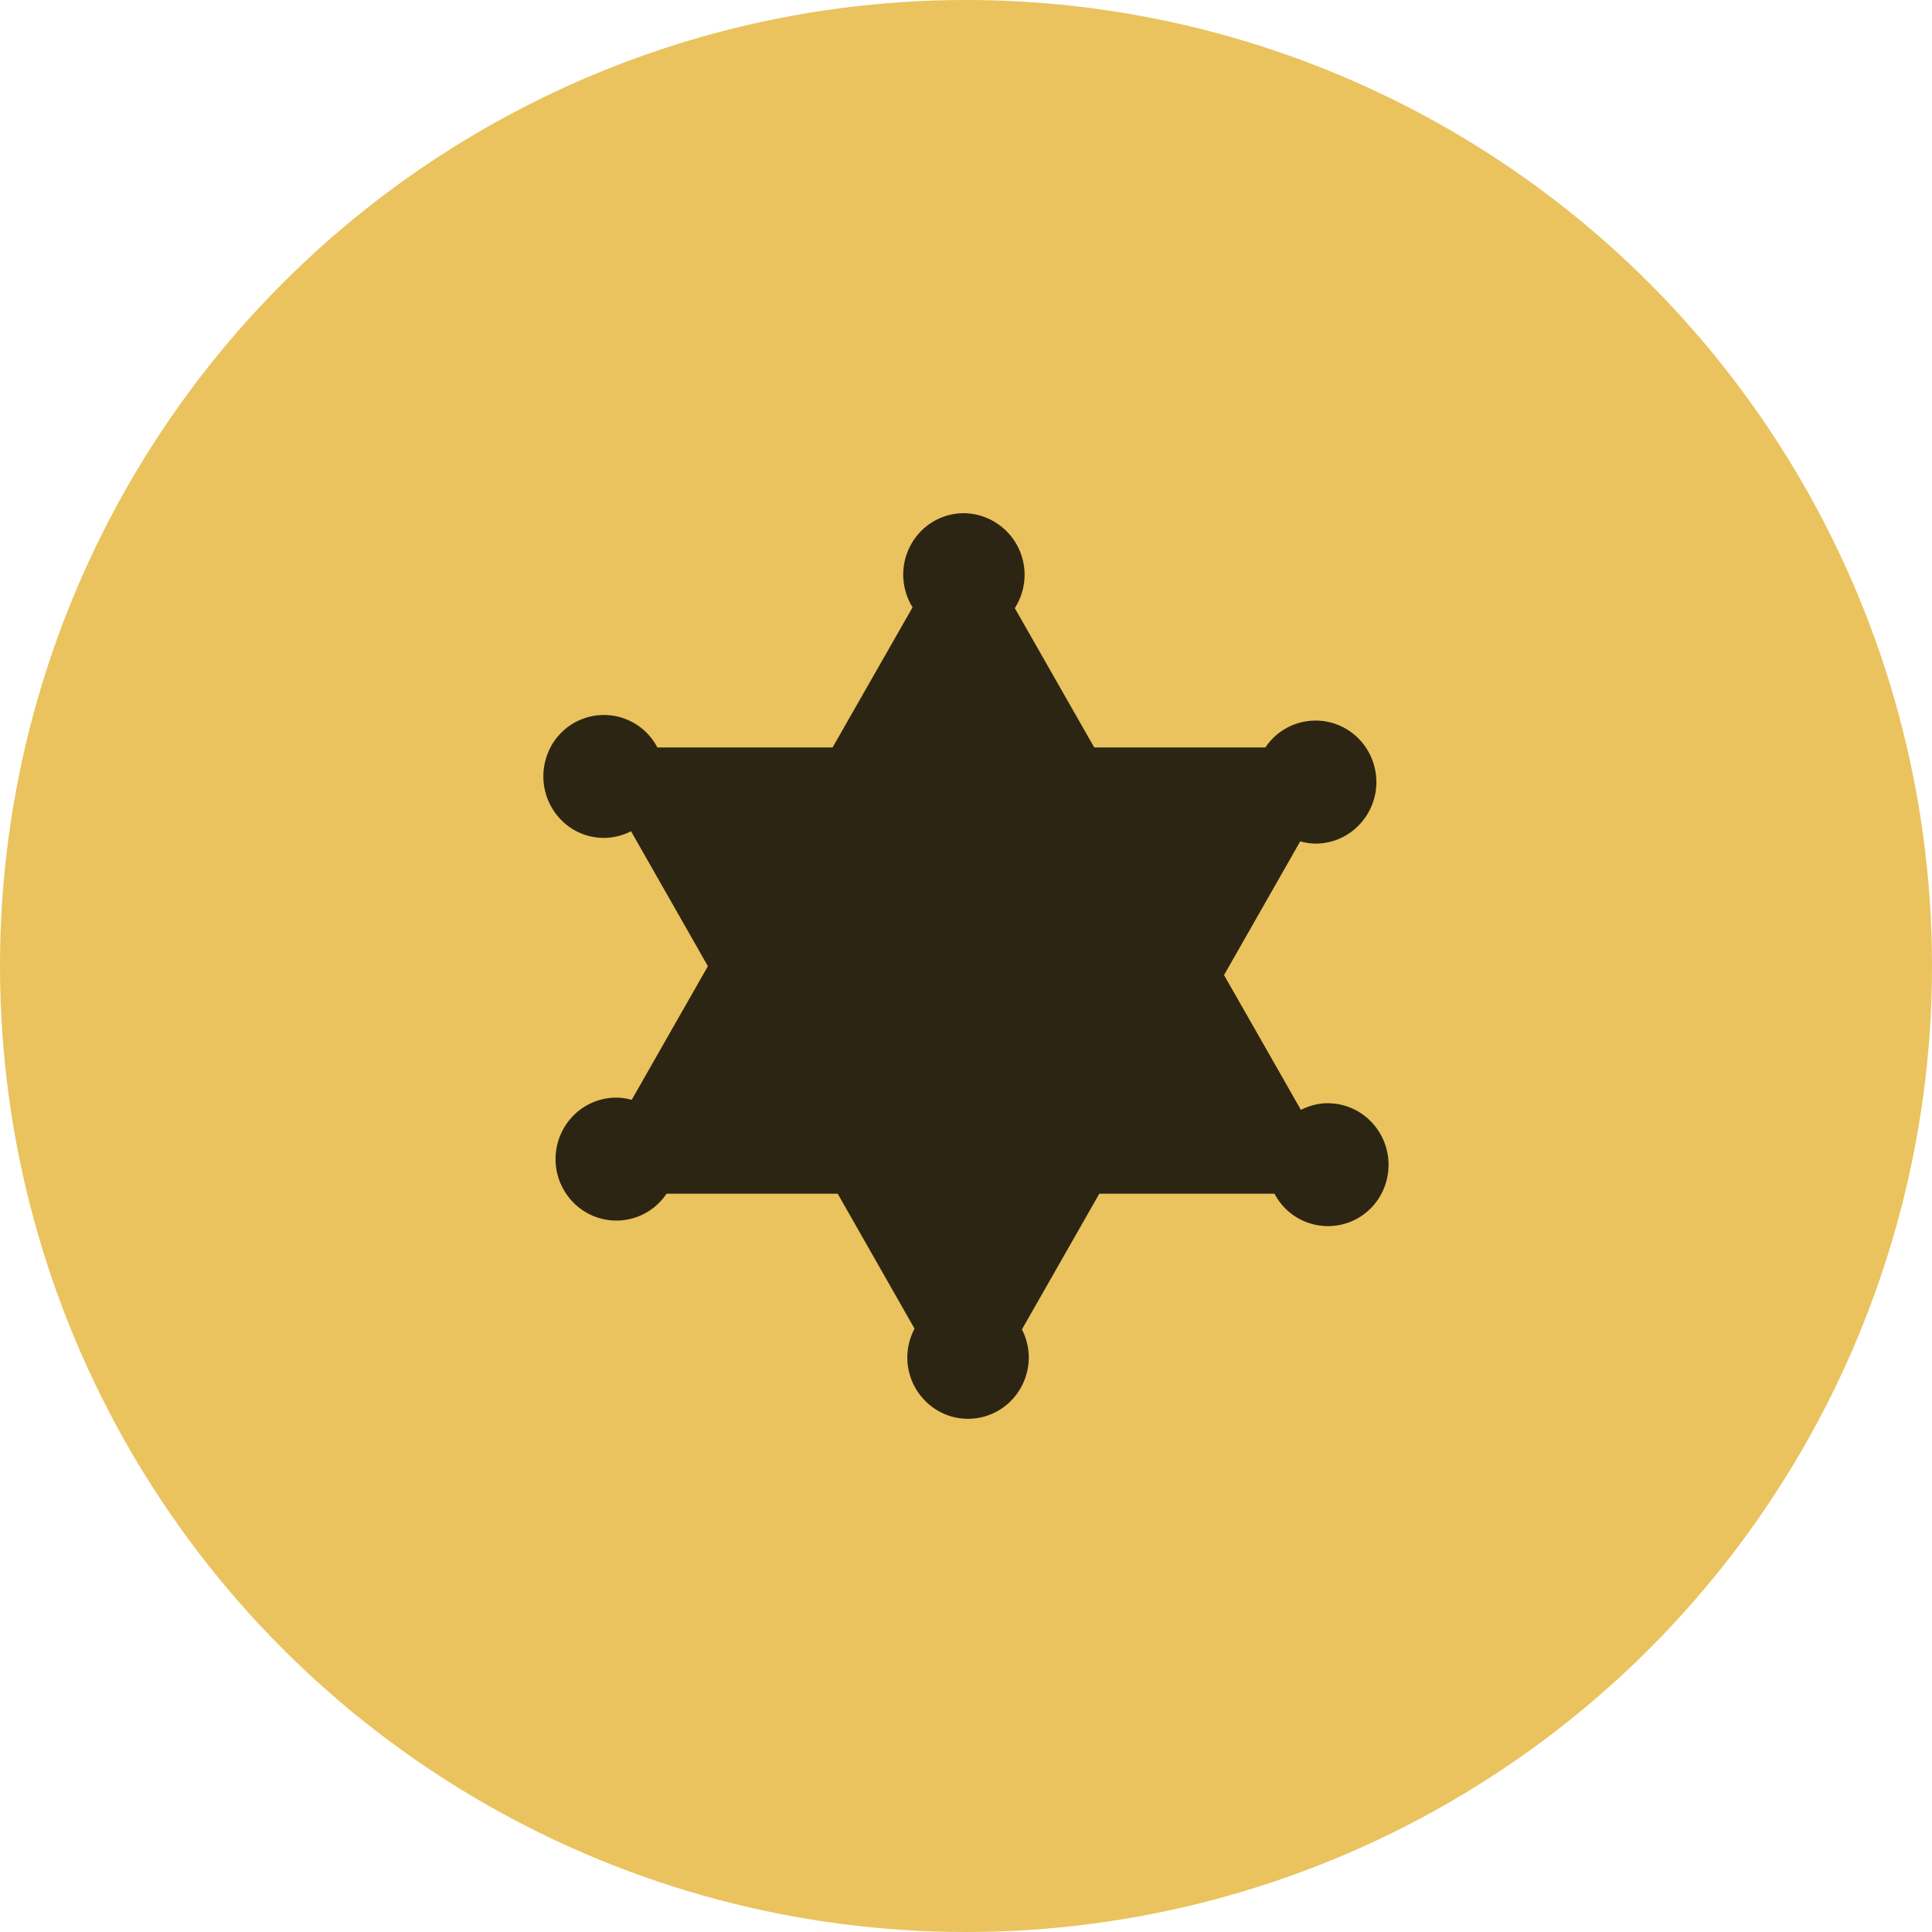 <svg width="32" height="32" viewBox="0 0 32 32" fill="none" xmlns="http://www.w3.org/2000/svg"><circle cx="16" cy="16" r="16" fill="#EAC35E"/><path d="M21.992 18.273c-.16 0-.31.042-.445.11l-1.273-2.233 1.262-2.215a.984.984 0 0 0 .255.038.995.995 0 0 0 .711-.3 1.026 1.026 0 0 0 0-1.44.999.999 0 0 0-1.543.147h-2.835l-1.316-2.308a1.02 1.02 0 0 0-.844-1.572 1 1 0 0 0-.711.299 1.027 1.027 0 0 0-.138 1.26L13.79 12.38h-2.902a.998.998 0 0 0-1.812.09 1.03 1.03 0 0 0 .218 1.11.985.985 0 0 0 1.158.188l1.273 2.235-1.262 2.214a.99.99 0 0 0-.255-.037 1 1 0 0 0-.711.298 1.025 1.025 0 0 0 0 1.44.999.999 0 0 0 1.543-.146h2.835l1.273 2.235a1.019 1.019 0 0 0-.044.864 1.022 1.022 0 0 0 .545.552.999.999 0 0 0 1.097-.222c.188-.191.294-.45.294-.72a1.02 1.02 0 0 0-.114-.461l1.282-2.248h2.902a1 1 0 0 0 1.267.461 1.002 1.002 0 0 0 .545-.55 1.029 1.029 0 0 0-.218-1.111 1.002 1.002 0 0 0-.713-.299Z" fill="#2D2513"/></svg>